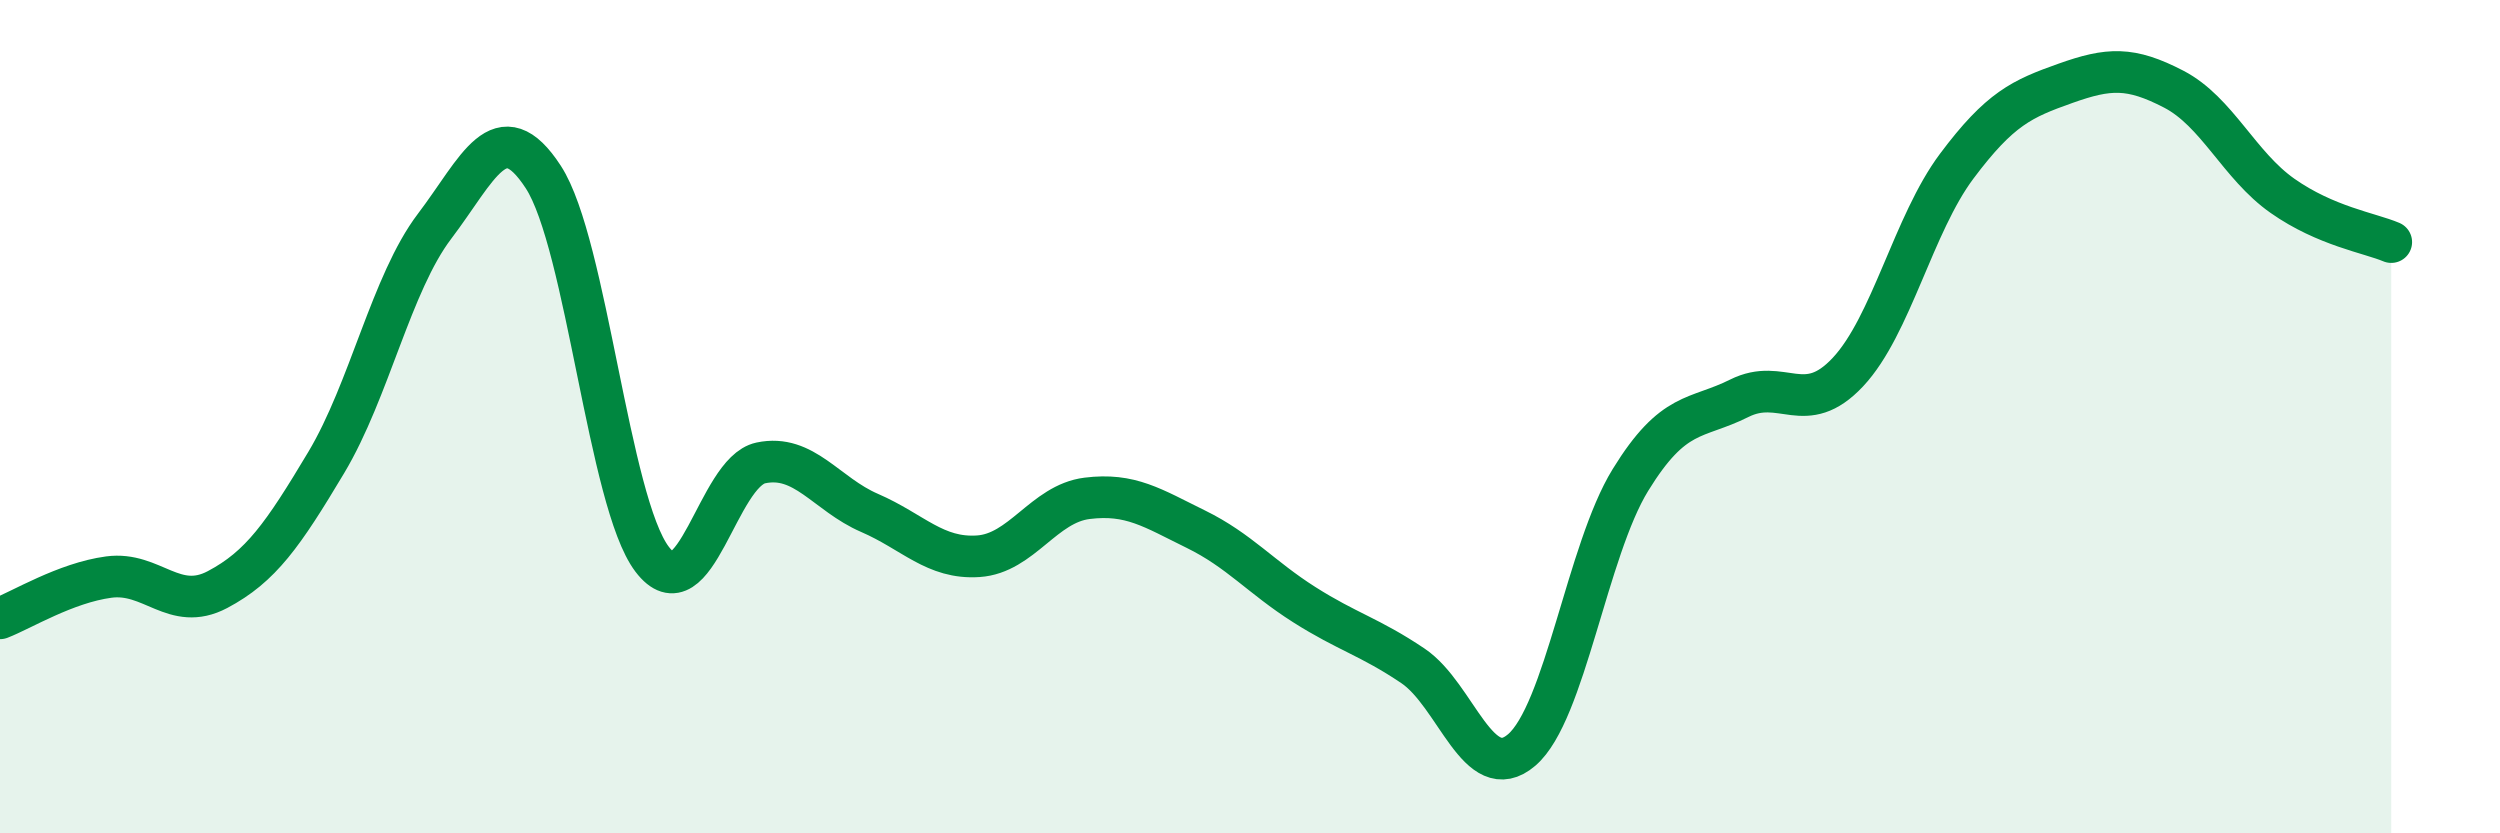 
    <svg width="60" height="20" viewBox="0 0 60 20" xmlns="http://www.w3.org/2000/svg">
      <path
        d="M 0,14.84 C 0.52,14.64 1.57,13.99 2.61,13.85 C 3.65,13.71 4.18,14.7 5.22,14.15 C 6.26,13.6 6.79,12.84 7.83,11.1 C 8.87,9.36 9.39,6.8 10.43,5.43 C 11.47,4.06 12,2.65 13.04,4.25 C 14.08,5.85 14.61,12.05 15.65,13.42 C 16.69,14.79 17.22,11.33 18.26,11.11 C 19.3,10.89 19.83,11.86 20.87,12.31 C 21.91,12.76 22.44,13.42 23.48,13.35 C 24.52,13.28 25.05,12.09 26.09,11.96 C 27.13,11.83 27.66,12.19 28.7,12.7 C 29.74,13.21 30.26,13.85 31.3,14.51 C 32.34,15.17 32.87,15.28 33.91,15.98 C 34.95,16.68 35.48,18.89 36.52,18 C 37.56,17.11 38.09,13.21 39.13,11.52 C 40.17,9.83 40.7,10.08 41.74,9.56 C 42.78,9.04 43.31,10.04 44.35,8.93 C 45.39,7.82 45.92,5.38 46.96,3.99 C 48,2.6 48.53,2.37 49.57,2 C 50.61,1.63 51.13,1.6 52.17,2.14 C 53.21,2.68 53.74,3.97 54.78,4.7 C 55.82,5.43 56.87,5.59 57.39,5.81L57.39 20L0 20Z"
        fill="#008740"
        opacity="0.1"
        stroke-linecap="round"
        stroke-linejoin="round"
      />
      <path
        d="M 0,14.84 C 0.52,14.64 1.57,13.99 2.61,13.85 C 3.65,13.71 4.18,14.7 5.22,14.15 C 6.26,13.6 6.79,12.84 7.83,11.1 C 8.87,9.36 9.39,6.8 10.43,5.43 C 11.47,4.06 12,2.65 13.04,4.25 C 14.08,5.85 14.61,12.05 15.65,13.42 C 16.69,14.79 17.22,11.33 18.26,11.11 C 19.3,10.89 19.83,11.86 20.87,12.31 C 21.91,12.76 22.44,13.42 23.48,13.35 C 24.52,13.28 25.05,12.09 26.09,11.96 C 27.13,11.83 27.66,12.19 28.7,12.7 C 29.74,13.21 30.26,13.85 31.3,14.51 C 32.34,15.17 32.87,15.28 33.91,15.98 C 34.95,16.68 35.48,18.89 36.52,18 C 37.56,17.11 38.09,13.21 39.13,11.52 C 40.17,9.83 40.7,10.08 41.74,9.56 C 42.78,9.04 43.31,10.04 44.35,8.93 C 45.39,7.82 45.92,5.38 46.96,3.99 C 48,2.6 48.53,2.37 49.57,2 C 50.61,1.63 51.13,1.6 52.17,2.14 C 53.21,2.68 53.74,3.97 54.78,4.7 C 55.82,5.43 56.87,5.59 57.39,5.81"
        stroke="#008740"
        stroke-width="1"
        fill="none"
        stroke-linecap="round"
        stroke-linejoin="round"
      />
    </svg>
  